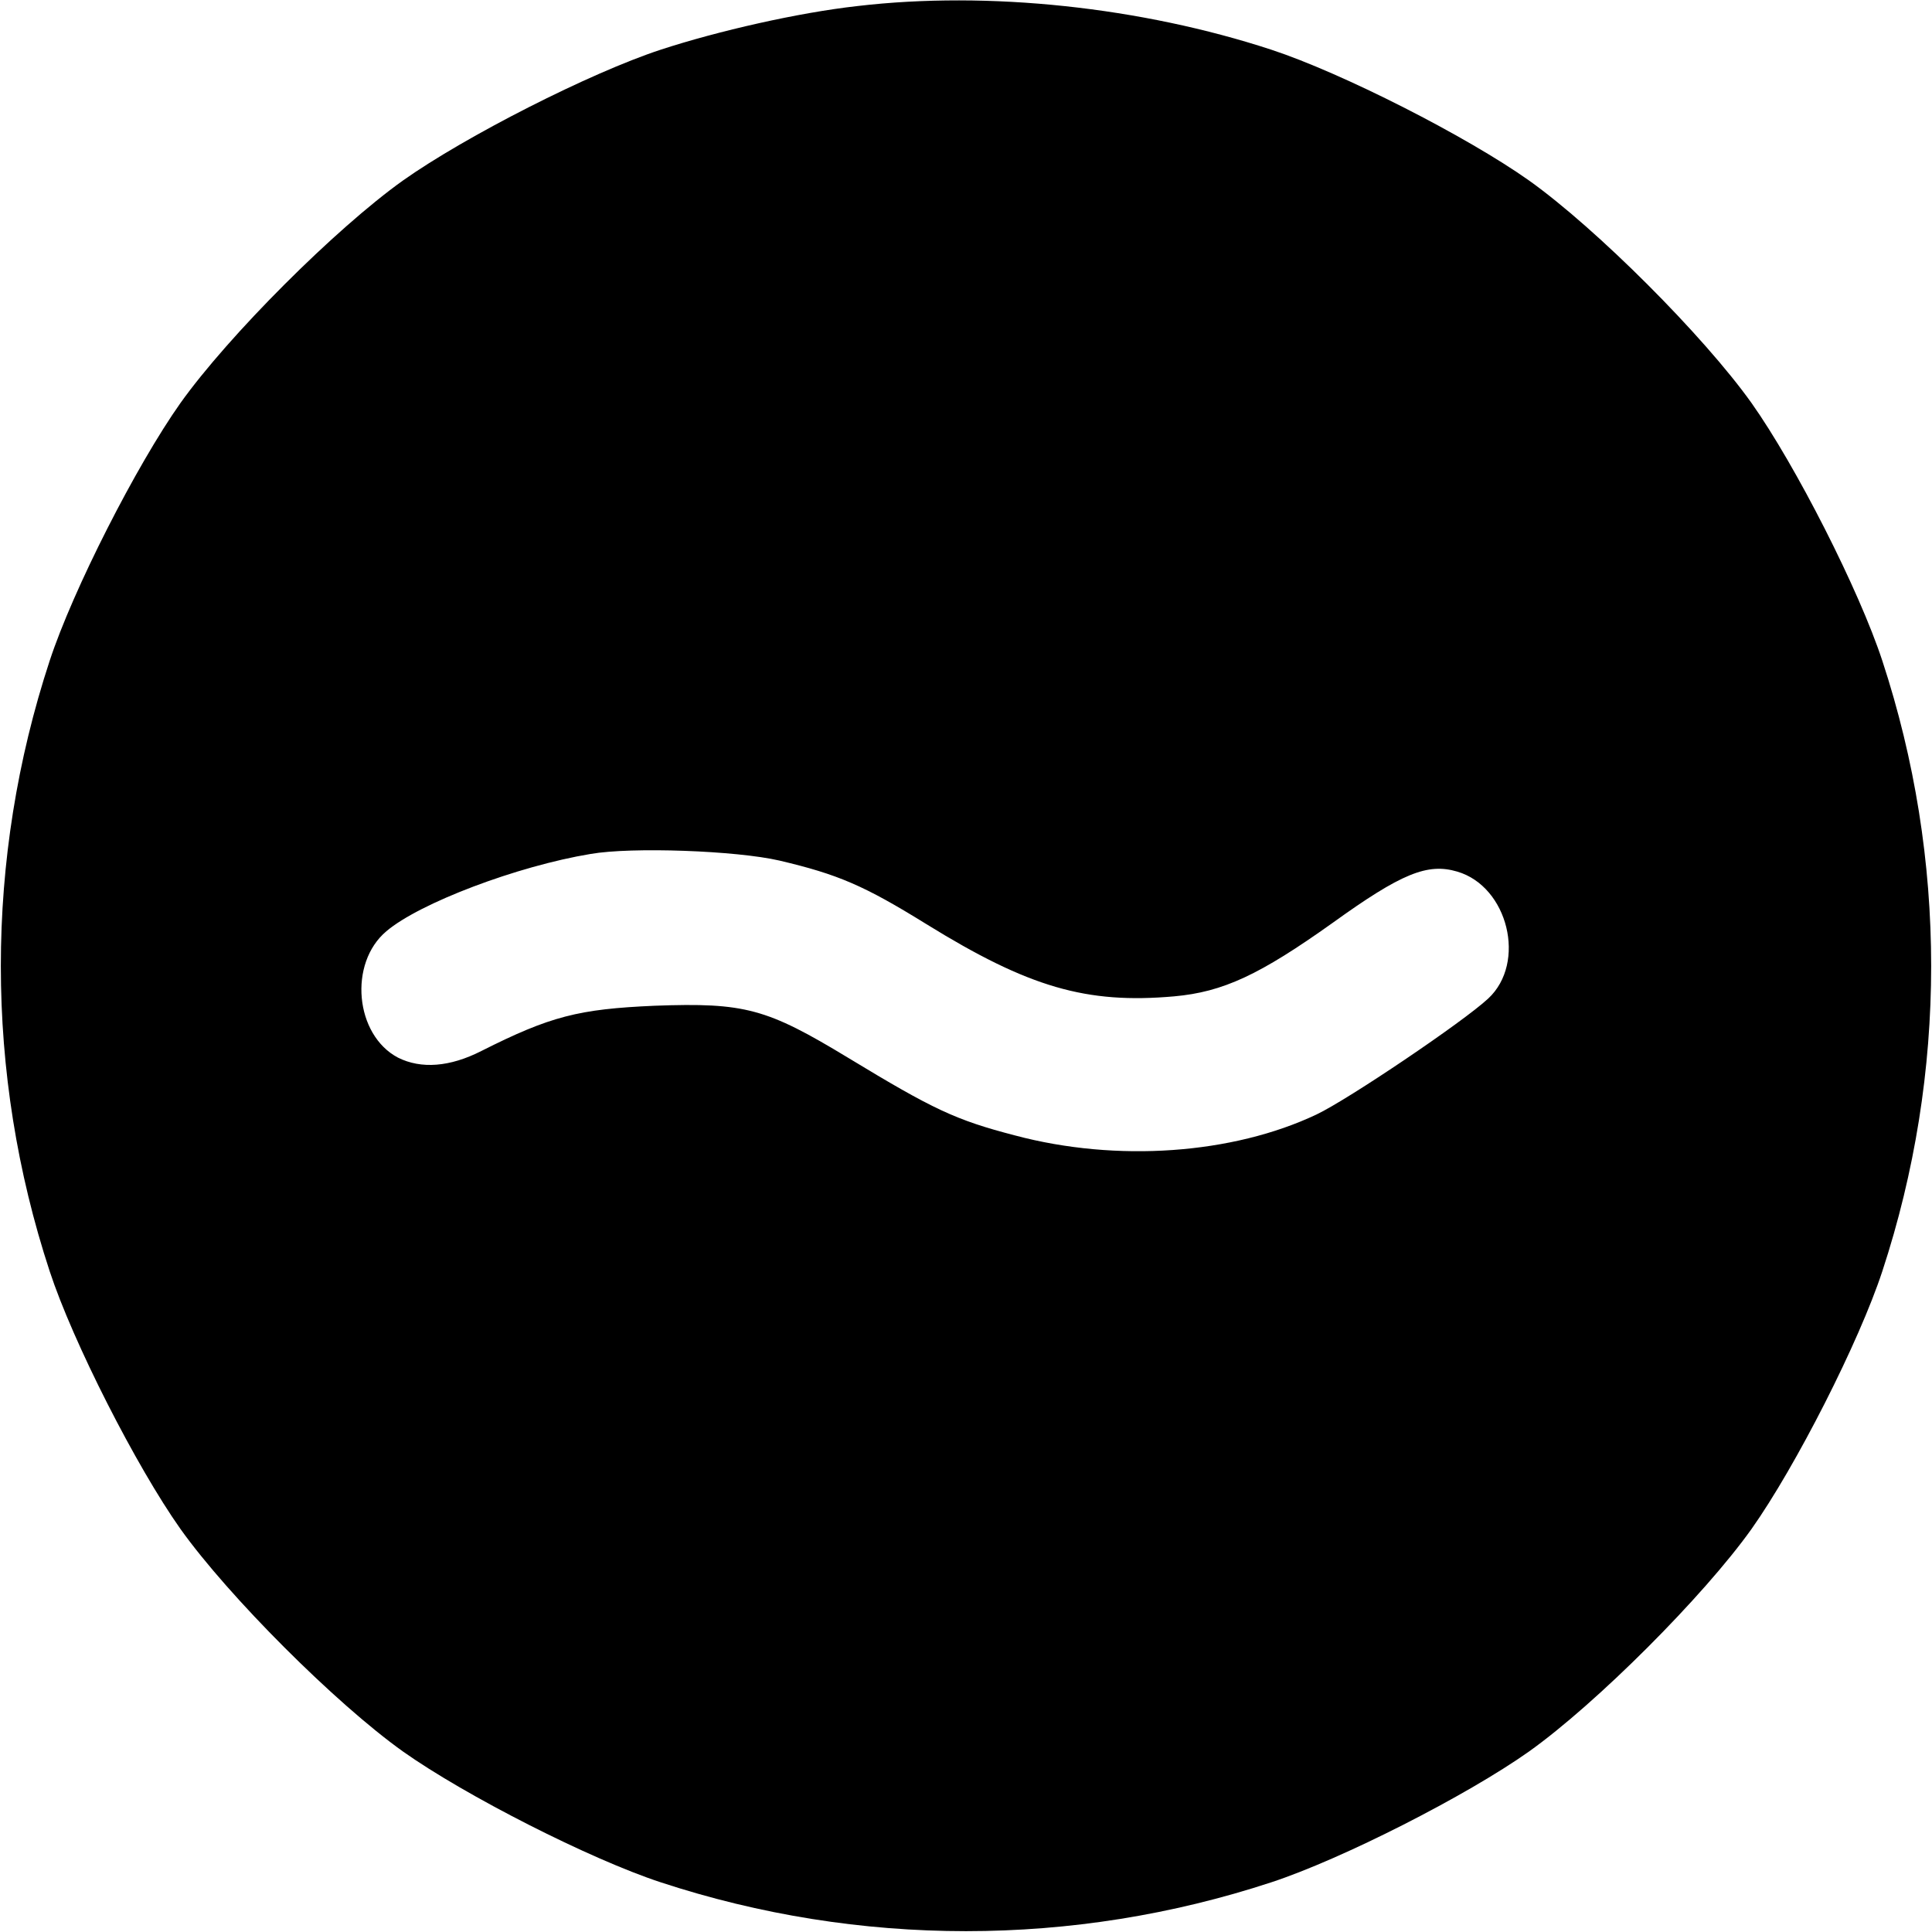 <?xml version="1.0" standalone="no"?>
<!DOCTYPE svg PUBLIC "-//W3C//DTD SVG 20010904//EN"
 "http://www.w3.org/TR/2001/REC-SVG-20010904/DTD/svg10.dtd">
<svg version="1.0" xmlns="http://www.w3.org/2000/svg"
 width="350pt" height="350pt" viewBox="0 0 350 350"
 preserveAspectRatio="xMidYMid meet">
<g transform="translate(0,350) scale(0.1,-0.1)"
fill="#000000" stroke="none">
<path d="M1553 3489 c-107 -12 -252 -45 -356 -79 -128 -42 -354 -157 -467
-237 -122 -87 -316 -281 -403 -403 -80 -113 -195 -339 -237 -467 -118 -359
-118 -747 0 -1106 42 -128 157 -354 237 -467 87 -122 281 -316 403 -403 113
-80 339 -195 467 -237 359 -118 747 -118 1106 0 128 42 354 157 467 237 122
87 316 281 403 403 80 113 195 339 237 467 118 359 118 747 0 1106 -42 128
-157 354 -237 467 -87 122 -281 316 -403 403 -113 80 -339 195 -467 237 -235
77 -512 107 -750 79z m-141 -1548 c106 -25 153 -45 266 -115 186 -115 290
-145 449 -131 89 8 155 39 287 133 125 90 172 109 226 93 92 -27 126 -165 56
-230 -45 -42 -254 -183 -311 -210 -152 -72 -362 -87 -546 -38 -108 28 -148 47
-303 141 -147 89 -186 100 -350 94 -138 -6 -189 -19 -314 -82 -57 -29 -109
-33 -151 -12 -78 41 -90 171 -21 229 60 51 237 118 370 140 75 13 264 6 342
-12z"/>
</g>
</svg>
